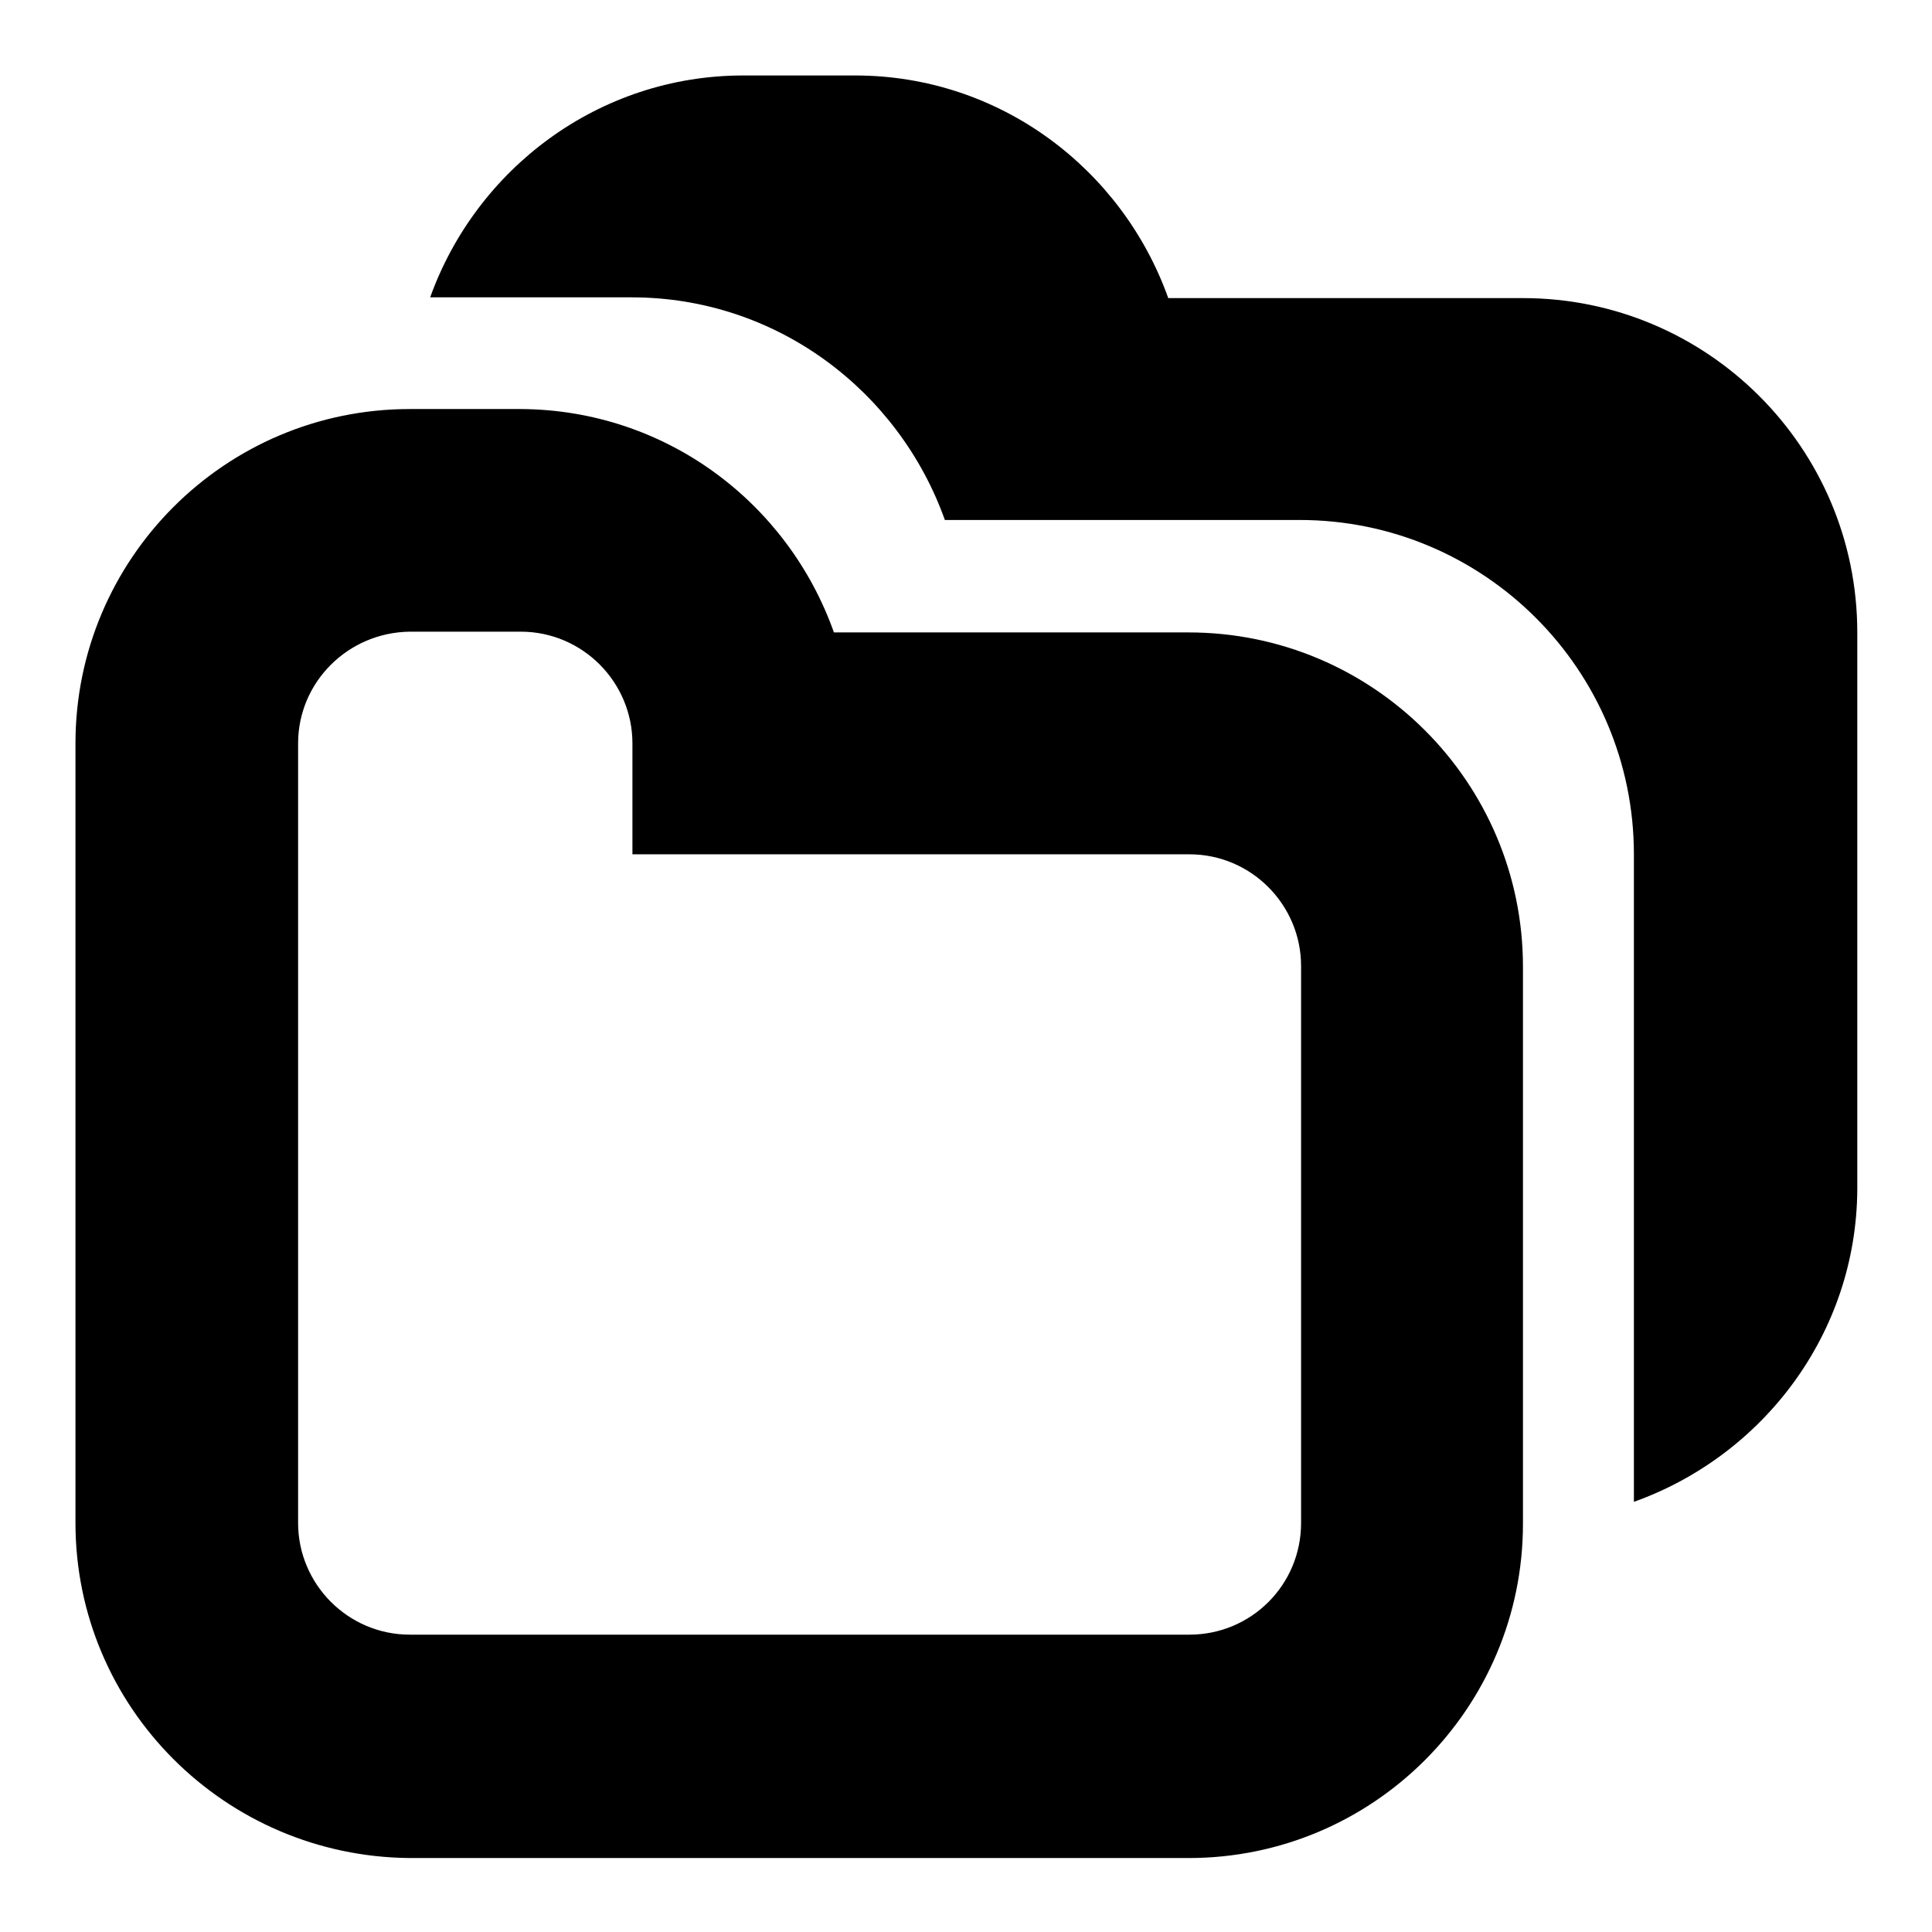<?xml version="1.0" encoding="utf-8"?>
<!-- Svg Vector Icons : http://www.onlinewebfonts.com/icon -->
<!DOCTYPE svg PUBLIC "-//W3C//DTD SVG 1.1//EN" "http://www.w3.org/Graphics/SVG/1.1/DTD/svg11.dtd">
<svg version="1.1" xmlns="http://www.w3.org/2000/svg" xmlns:xlink="http://www.w3.org/1999/xlink" x="0px" y="0px" viewBox="0 0 256 256" enable-background="new 0 0 256 256" xml:space="preserve">
<g> <path fill="#000000" d="M216.5,199v-85.8c0-24.4-19.8-44.3-44.3-44.3h-47c-6.1-17.1-22.3-29.5-41.5-29.5H57 C63.1,22.4,79.3,10,98.5,10h14.8c19.2,0,35.4,12.4,41.5,29.5h47c24.4,0,44.3,19.8,44.3,44.3v73.8C246,176.7,233.6,192.9,216.5,199z  M110.5,83.8h47c24.4,0,44.3,19.8,44.3,44.3v73.8c0,24.4-19.8,44.3-44.3,44.3H54.3C29.8,246,10,226.2,10,201.8V98.5 c0-24.4,19.8-44.3,44.3-44.3H69C88.2,54.3,104.4,66.6,110.5,83.8z M39.5,98.5v103.3c0,8.1,6.6,14.8,14.8,14.8h103.3 c8.2,0,14.8-6.6,14.8-14.8V128c0-8.1-6.6-14.8-14.8-14.8H83.8V98.5c0-8.1-6.6-14.8-14.8-14.8H54.3C46.1,83.8,39.5,90.4,39.5,98.5z" /></g>
</svg>